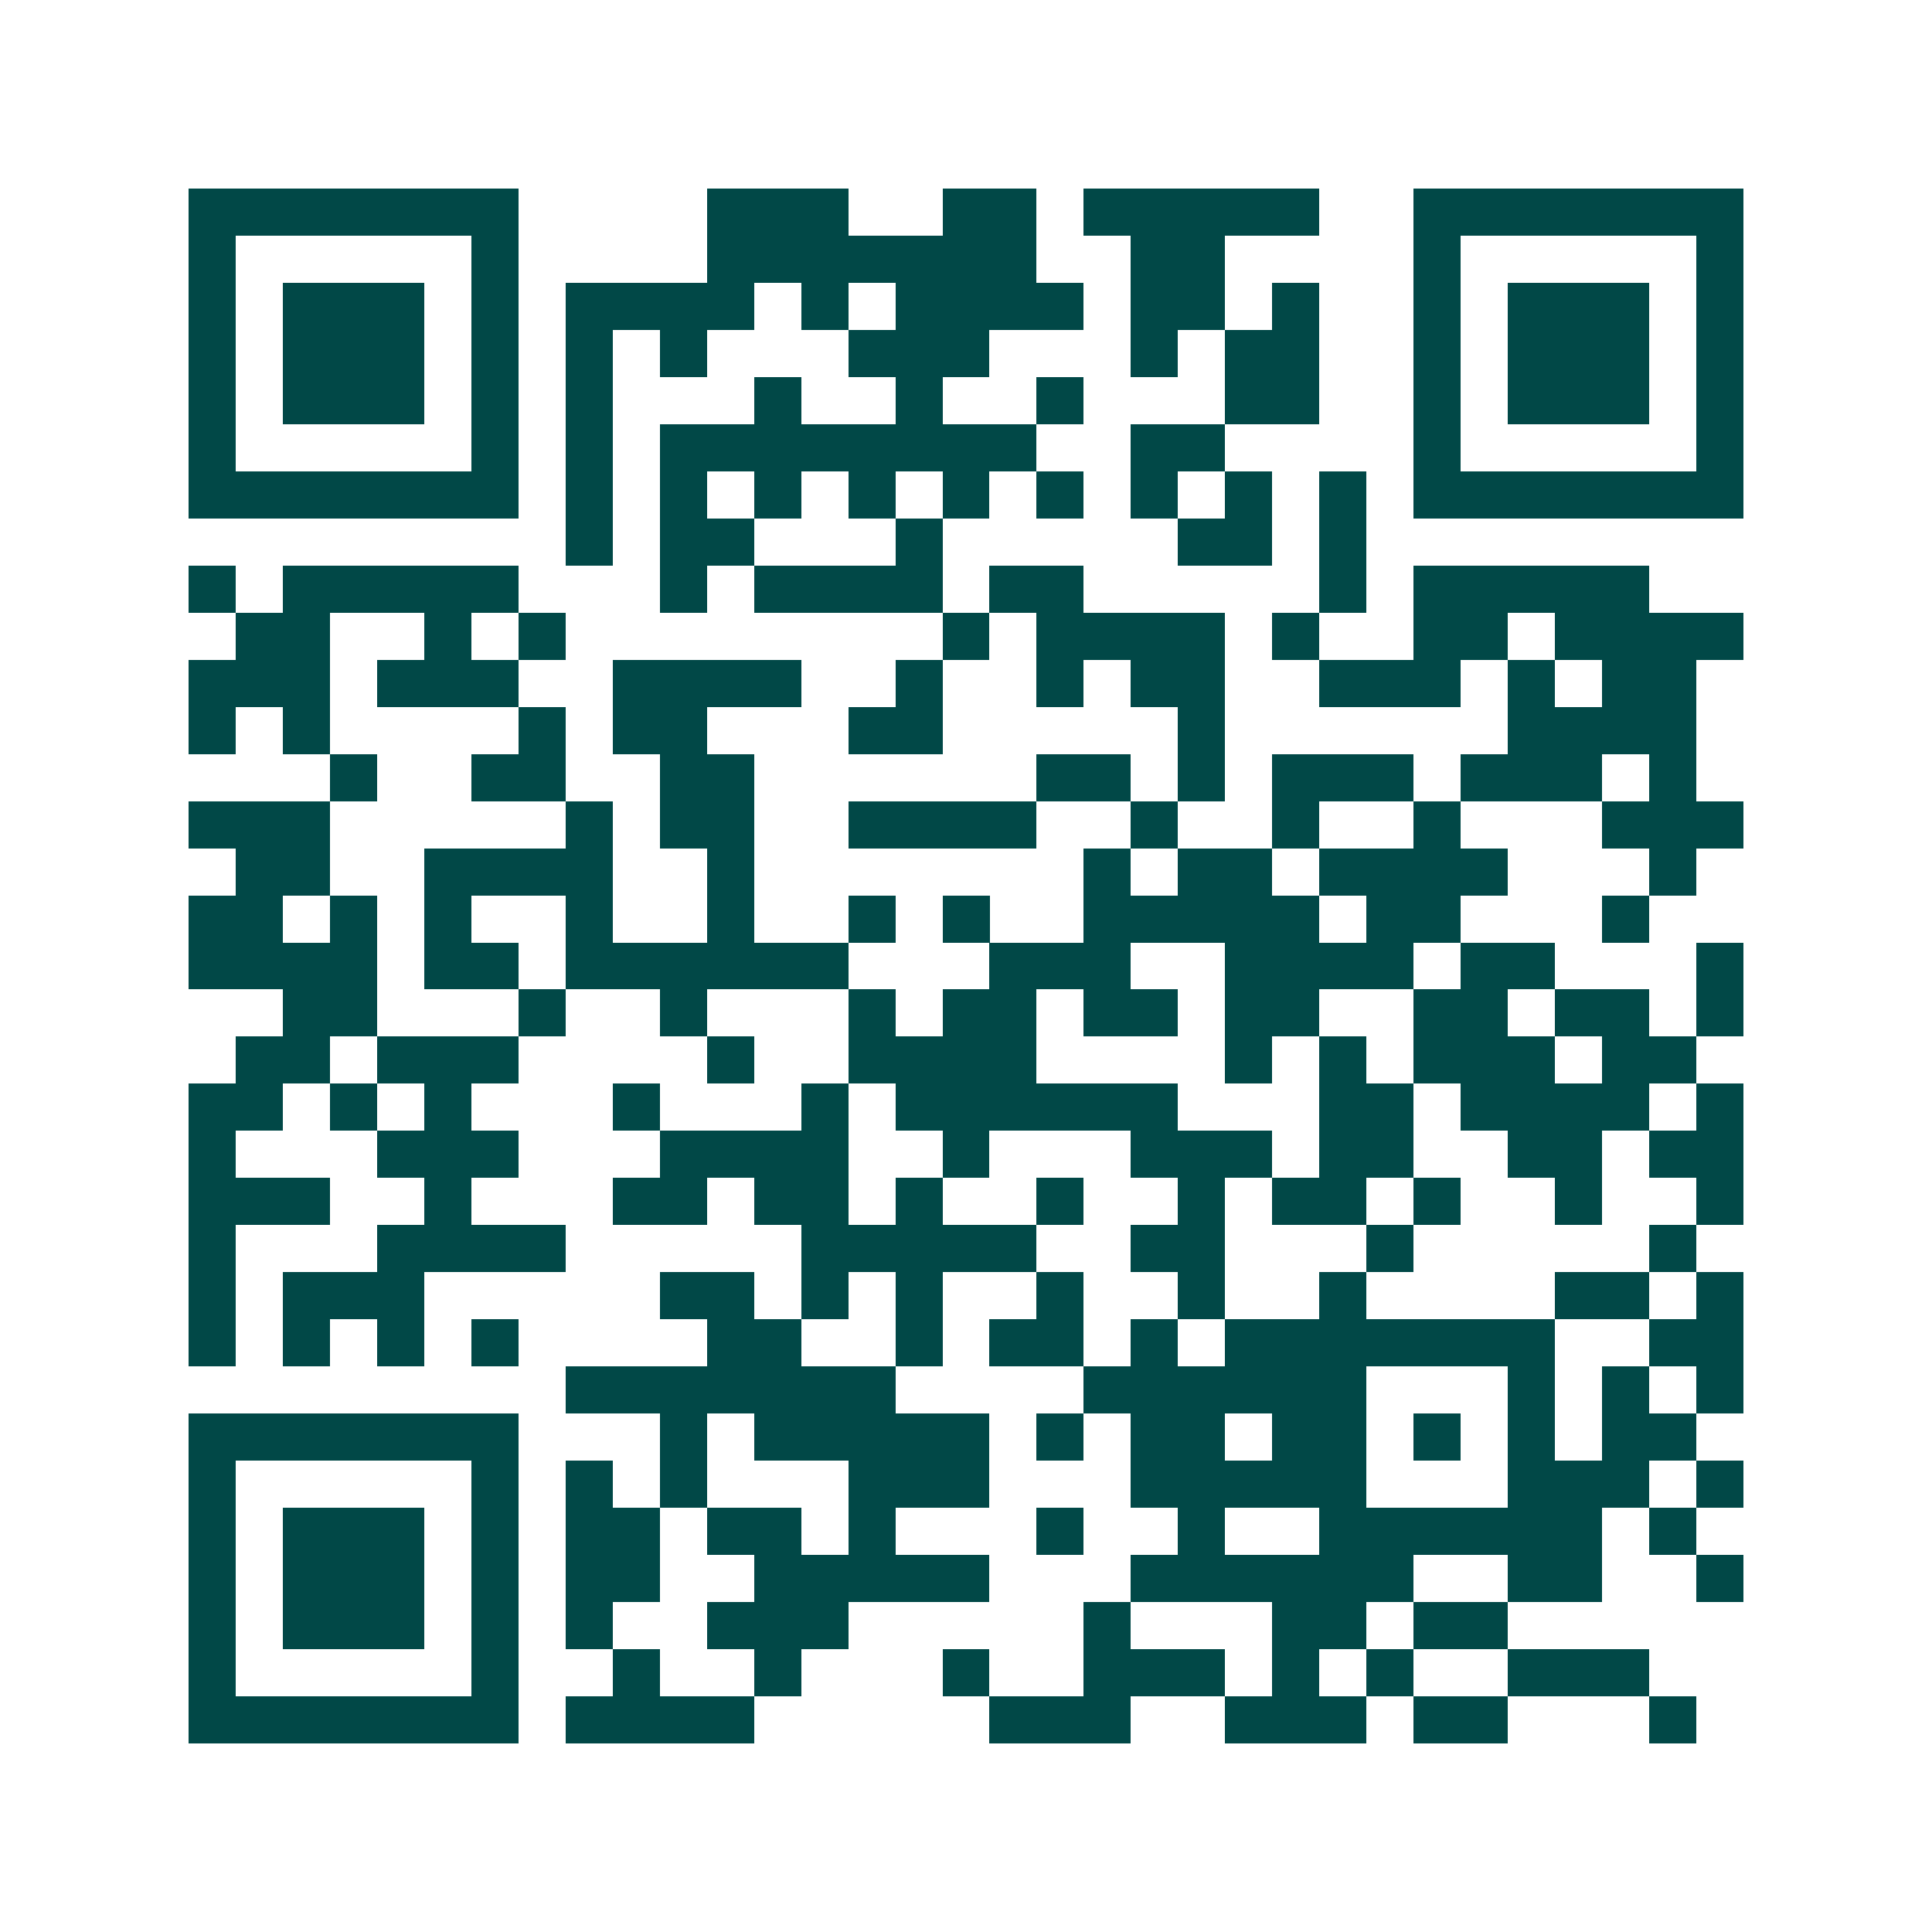 <svg xmlns="http://www.w3.org/2000/svg" width="200" height="200" viewBox="0 0 41 41" shape-rendering="crispEdges"><path fill="#ffffff" d="M0 0h41v41H0z"/><path stroke="#014847" d="M4 4.5h7m4 0h3m2 0h2m1 0h5m2 0h7M4 5.5h1m5 0h1m4 0h7m2 0h2m4 0h1m5 0h1M4 6.5h1m1 0h3m1 0h1m1 0h4m1 0h1m1 0h4m1 0h2m1 0h1m2 0h1m1 0h3m1 0h1M4 7.5h1m1 0h3m1 0h1m1 0h1m1 0h1m3 0h3m3 0h1m1 0h2m2 0h1m1 0h3m1 0h1M4 8.5h1m1 0h3m1 0h1m1 0h1m3 0h1m2 0h1m2 0h1m3 0h2m2 0h1m1 0h3m1 0h1M4 9.5h1m5 0h1m1 0h1m1 0h8m2 0h2m4 0h1m5 0h1M4 10.5h7m1 0h1m1 0h1m1 0h1m1 0h1m1 0h1m1 0h1m1 0h1m1 0h1m1 0h1m1 0h7M12 11.5h1m1 0h2m3 0h1m5 0h2m1 0h1M4 12.5h1m1 0h5m3 0h1m1 0h4m1 0h2m5 0h1m1 0h5M5 13.5h2m2 0h1m1 0h1m8 0h1m1 0h4m1 0h1m2 0h2m1 0h4M4 14.5h3m1 0h3m2 0h4m2 0h1m2 0h1m1 0h2m2 0h3m1 0h1m1 0h2M4 15.5h1m1 0h1m4 0h1m1 0h2m3 0h2m5 0h1m6 0h4M7 16.5h1m2 0h2m2 0h2m6 0h2m1 0h1m1 0h3m1 0h3m1 0h1M4 17.5h3m5 0h1m1 0h2m2 0h4m2 0h1m2 0h1m2 0h1m3 0h3M5 18.5h2m2 0h4m2 0h1m7 0h1m1 0h2m1 0h4m3 0h1M4 19.5h2m1 0h1m1 0h1m2 0h1m2 0h1m2 0h1m1 0h1m2 0h5m1 0h2m3 0h1M4 20.5h4m1 0h2m1 0h6m3 0h3m2 0h4m1 0h2m3 0h1M6 21.5h2m3 0h1m2 0h1m3 0h1m1 0h2m1 0h2m1 0h2m2 0h2m1 0h2m1 0h1M5 22.5h2m1 0h3m4 0h1m2 0h4m4 0h1m1 0h1m1 0h3m1 0h2M4 23.5h2m1 0h1m1 0h1m3 0h1m3 0h1m1 0h6m3 0h2m1 0h4m1 0h1M4 24.5h1m3 0h3m3 0h4m2 0h1m3 0h3m1 0h2m2 0h2m1 0h2M4 25.5h3m2 0h1m3 0h2m1 0h2m1 0h1m2 0h1m2 0h1m1 0h2m1 0h1m2 0h1m2 0h1M4 26.5h1m3 0h4m5 0h5m2 0h2m3 0h1m5 0h1M4 27.5h1m1 0h3m5 0h2m1 0h1m1 0h1m2 0h1m2 0h1m2 0h1m4 0h2m1 0h1M4 28.5h1m1 0h1m1 0h1m1 0h1m4 0h2m2 0h1m1 0h2m1 0h1m1 0h7m2 0h2M12 29.5h7m4 0h6m3 0h1m1 0h1m1 0h1M4 30.5h7m3 0h1m1 0h5m1 0h1m1 0h2m1 0h2m1 0h1m1 0h1m1 0h2M4 31.5h1m5 0h1m1 0h1m1 0h1m3 0h3m3 0h5m3 0h3m1 0h1M4 32.5h1m1 0h3m1 0h1m1 0h2m1 0h2m1 0h1m3 0h1m2 0h1m2 0h6m1 0h1M4 33.5h1m1 0h3m1 0h1m1 0h2m2 0h5m3 0h6m2 0h2m2 0h1M4 34.5h1m1 0h3m1 0h1m1 0h1m2 0h3m5 0h1m3 0h2m1 0h2M4 35.5h1m5 0h1m2 0h1m2 0h1m3 0h1m2 0h3m1 0h1m1 0h1m2 0h3M4 36.5h7m1 0h4m5 0h3m2 0h3m1 0h2m3 0h1"/></svg>
